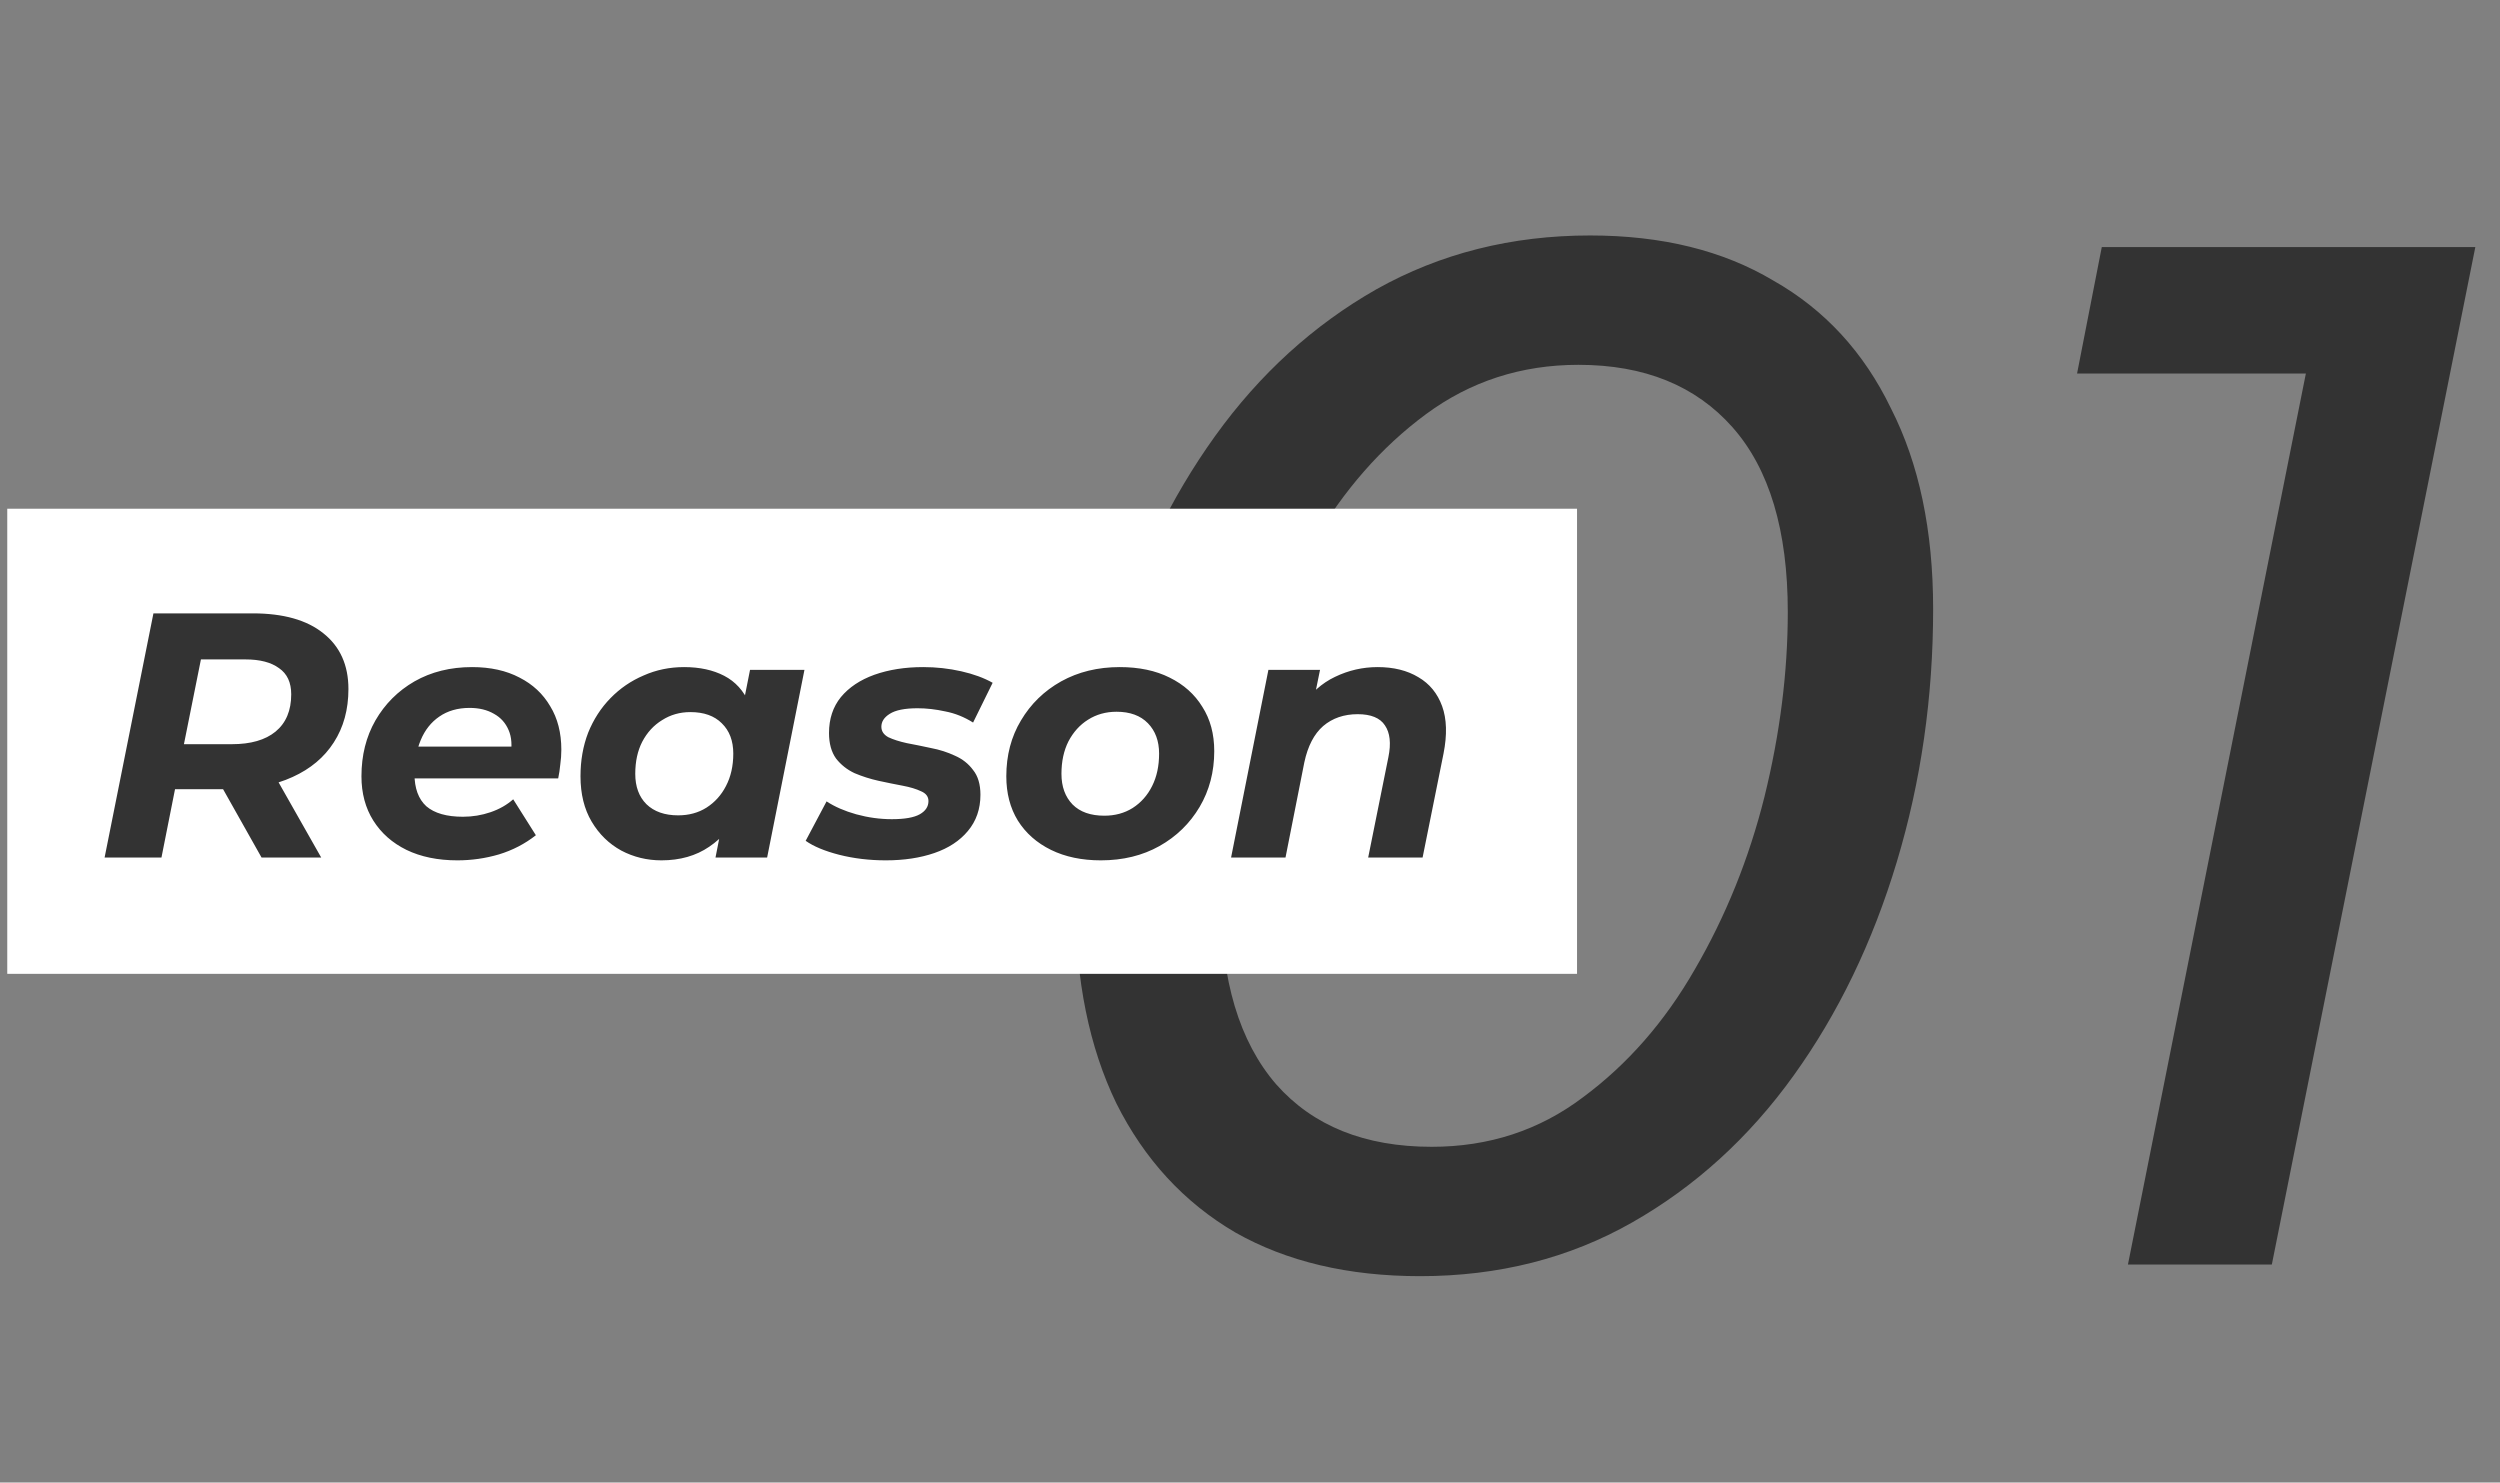 <svg width="86" height="51" viewBox="0 0 86 51" fill="none" xmlns="http://www.w3.org/2000/svg">
<rect x="0" y="0" width="86" height="51" fill="#808080" stroke="none"/>
<path d="M48.85 43.9C46.383 43.9 44.267 43.4 42.5 42.4C40.733 41.367 39.367 39.883 38.4 37.95C37.467 36.017 37 33.717 37 31.05C37 28.017 37.417 25.117 38.25 22.35C39.083 19.583 40.267 17.133 41.8 15C43.333 12.867 45.183 11.183 47.35 9.95C49.55 8.717 52 8.1 54.7 8.1C57.167 8.1 59.267 8.617 61 9.65C62.767 10.65 64.117 12.117 65.05 14.05C66.017 15.95 66.5 18.25 66.5 20.95C66.5 23.983 66.083 26.883 65.25 29.65C64.417 32.417 63.233 34.867 61.7 37C60.167 39.133 58.317 40.817 56.15 42.05C53.983 43.283 51.55 43.9 48.85 43.9ZM49.25 39.45C51.217 39.45 52.95 38.883 54.45 37.75C55.983 36.617 57.267 35.15 58.3 33.35C59.367 31.517 60.167 29.533 60.7 27.4C61.233 25.233 61.5 23.117 61.5 21.05C61.5 18.25 60.867 16.133 59.6 14.7C58.333 13.267 56.567 12.55 54.3 12.55C52.333 12.55 50.583 13.117 49.05 14.25C47.517 15.383 46.217 16.867 45.15 18.7C44.117 20.5 43.333 22.483 42.8 24.65C42.267 26.783 42 28.883 42 30.95C42 33.717 42.633 35.833 43.9 37.3C45.167 38.733 46.95 39.45 49.25 39.45ZM73.201 43.5L79.751 10.7L81.501 12.85H71.451L72.301 8.5H85.151L78.151 43.5H73.201Z" fill="#333333"/>
<rect width="54" height="16" transform="translate(0.25 17.5)" fill="white"/>
<path d="M3.598 29.5L5.278 21.1H8.698C9.746 21.1 10.554 21.328 11.122 21.784C11.698 22.24 11.986 22.88 11.986 23.704C11.986 24.408 11.818 25.02 11.482 25.54C11.154 26.052 10.682 26.448 10.066 26.728C9.458 27.008 8.738 27.148 7.906 27.148H5.17L6.19 26.296L5.554 29.5H3.598ZM8.998 29.5L7.282 26.452H9.322L11.05 29.5H8.998ZM6.142 26.524L5.47 25.6H7.978C8.626 25.6 9.126 25.456 9.478 25.168C9.838 24.872 10.018 24.444 10.018 23.884C10.018 23.476 9.878 23.176 9.598 22.984C9.326 22.784 8.942 22.684 8.446 22.684H6.082L7.102 21.736L6.142 26.524ZM15.734 29.596C15.062 29.596 14.478 29.476 13.982 29.236C13.494 28.996 13.114 28.66 12.842 28.228C12.57 27.796 12.434 27.288 12.434 26.704C12.434 25.984 12.594 25.344 12.914 24.784C13.242 24.216 13.69 23.768 14.258 23.44C14.834 23.112 15.494 22.948 16.238 22.948C16.87 22.948 17.414 23.068 17.87 23.308C18.326 23.54 18.678 23.868 18.926 24.292C19.182 24.708 19.31 25.208 19.31 25.792C19.31 25.96 19.298 26.128 19.274 26.296C19.258 26.464 19.234 26.624 19.202 26.776L13.862 26.776L14.054 25.684L18.326 25.684L17.558 26.02C17.622 25.66 17.602 25.36 17.498 25.12C17.394 24.872 17.226 24.684 16.994 24.556C16.762 24.42 16.482 24.352 16.154 24.352C15.746 24.352 15.398 24.452 15.11 24.652C14.83 24.844 14.618 25.112 14.474 25.456C14.33 25.8 14.258 26.188 14.258 26.62C14.258 27.116 14.394 27.488 14.666 27.736C14.946 27.976 15.366 28.096 15.926 28.096C16.254 28.096 16.57 28.044 16.874 27.94C17.178 27.836 17.438 27.688 17.654 27.496L18.434 28.732C18.058 29.028 17.634 29.248 17.162 29.392C16.698 29.528 16.222 29.596 15.734 29.596ZM22.753 29.596C22.257 29.596 21.797 29.484 21.373 29.26C20.949 29.028 20.609 28.696 20.353 28.264C20.097 27.832 19.969 27.312 19.969 26.704C19.969 26.16 20.057 25.66 20.233 25.204C20.417 24.748 20.673 24.352 21.001 24.016C21.329 23.68 21.709 23.42 22.141 23.236C22.573 23.044 23.037 22.948 23.533 22.948C24.069 22.948 24.529 23.048 24.913 23.248C25.297 23.448 25.581 23.76 25.765 24.184C25.957 24.6 26.025 25.14 25.969 25.804C25.929 26.564 25.773 27.232 25.501 27.808C25.229 28.376 24.861 28.816 24.397 29.128C23.941 29.44 23.393 29.596 22.753 29.596ZM23.329 28.048C23.697 28.048 24.021 27.96 24.301 27.784C24.589 27.6 24.813 27.352 24.973 27.04C25.141 26.72 25.225 26.348 25.225 25.924C25.225 25.484 25.093 25.136 24.829 24.88C24.573 24.624 24.213 24.496 23.749 24.496C23.389 24.496 23.065 24.588 22.777 24.772C22.489 24.948 22.261 25.196 22.093 25.516C21.933 25.828 21.853 26.196 21.853 26.62C21.853 27.06 21.981 27.408 22.237 27.664C22.501 27.92 22.865 28.048 23.329 28.048ZM24.613 29.5L24.865 28.216L25.285 26.296L25.537 24.376L25.801 23.044H27.673L26.389 29.5H24.613ZM30.474 29.596C29.907 29.596 29.37 29.532 28.866 29.404C28.37 29.276 27.986 29.116 27.715 28.924L28.434 27.568C28.715 27.752 29.055 27.9 29.454 28.012C29.863 28.124 30.27 28.18 30.678 28.18C31.119 28.18 31.439 28.124 31.639 28.012C31.838 27.9 31.939 27.748 31.939 27.556C31.939 27.404 31.855 27.292 31.686 27.22C31.518 27.14 31.306 27.076 31.05 27.028C30.794 26.98 30.518 26.924 30.223 26.86C29.934 26.796 29.659 26.708 29.395 26.596C29.139 26.476 28.927 26.308 28.759 26.092C28.599 25.868 28.518 25.576 28.518 25.216C28.518 24.728 28.654 24.316 28.927 23.98C29.206 23.644 29.59 23.388 30.078 23.212C30.575 23.036 31.134 22.948 31.759 22.948C32.206 22.948 32.642 22.996 33.066 23.092C33.49 23.188 33.85 23.32 34.147 23.488L33.474 24.856C33.17 24.664 32.85 24.536 32.514 24.472C32.187 24.4 31.87 24.364 31.567 24.364C31.127 24.364 30.806 24.428 30.607 24.556C30.415 24.676 30.319 24.824 30.319 25C30.319 25.152 30.398 25.272 30.558 25.36C30.727 25.44 30.939 25.508 31.195 25.564C31.451 25.612 31.727 25.668 32.023 25.732C32.319 25.788 32.594 25.876 32.85 25.996C33.106 26.108 33.315 26.272 33.474 26.488C33.642 26.696 33.727 26.98 33.727 27.34C33.727 27.828 33.583 28.244 33.294 28.588C33.014 28.924 32.63 29.176 32.142 29.344C31.654 29.512 31.099 29.596 30.474 29.596ZM37.87 29.596C37.214 29.596 36.642 29.476 36.154 29.236C35.666 28.996 35.285 28.66 35.014 28.228C34.749 27.796 34.617 27.288 34.617 26.704C34.617 25.984 34.785 25.344 35.121 24.784C35.458 24.216 35.917 23.768 36.502 23.44C37.093 23.112 37.766 22.948 38.517 22.948C39.181 22.948 39.754 23.068 40.233 23.308C40.721 23.548 41.097 23.884 41.361 24.316C41.633 24.74 41.77 25.248 41.77 25.84C41.77 26.552 41.602 27.192 41.266 27.76C40.929 28.328 40.469 28.776 39.886 29.104C39.301 29.432 38.63 29.596 37.87 29.596ZM37.989 28.06C38.358 28.06 38.681 27.972 38.962 27.796C39.249 27.612 39.474 27.36 39.633 27.04C39.794 26.72 39.873 26.348 39.873 25.924C39.873 25.492 39.745 25.144 39.489 24.88C39.233 24.616 38.873 24.484 38.41 24.484C38.041 24.484 37.714 24.576 37.425 24.76C37.145 24.936 36.922 25.184 36.754 25.504C36.593 25.824 36.514 26.196 36.514 26.62C36.514 27.06 36.642 27.412 36.898 27.676C37.154 27.932 37.517 28.06 37.989 28.06ZM47.389 22.948C47.941 22.948 48.409 23.064 48.793 23.296C49.177 23.52 49.449 23.852 49.609 24.292C49.769 24.732 49.785 25.276 49.657 25.924L48.937 29.5H47.065L47.761 26.044C47.857 25.572 47.817 25.208 47.641 24.952C47.473 24.696 47.161 24.568 46.705 24.568C46.233 24.568 45.837 24.704 45.517 24.976C45.205 25.248 44.989 25.664 44.869 26.224L44.221 29.5H42.349L43.633 23.044H45.409L45.037 24.868L44.773 24.316C45.085 23.844 45.469 23.5 45.925 23.284C46.389 23.06 46.877 22.948 47.389 22.948Z" fill="#333333"/>
</svg>
